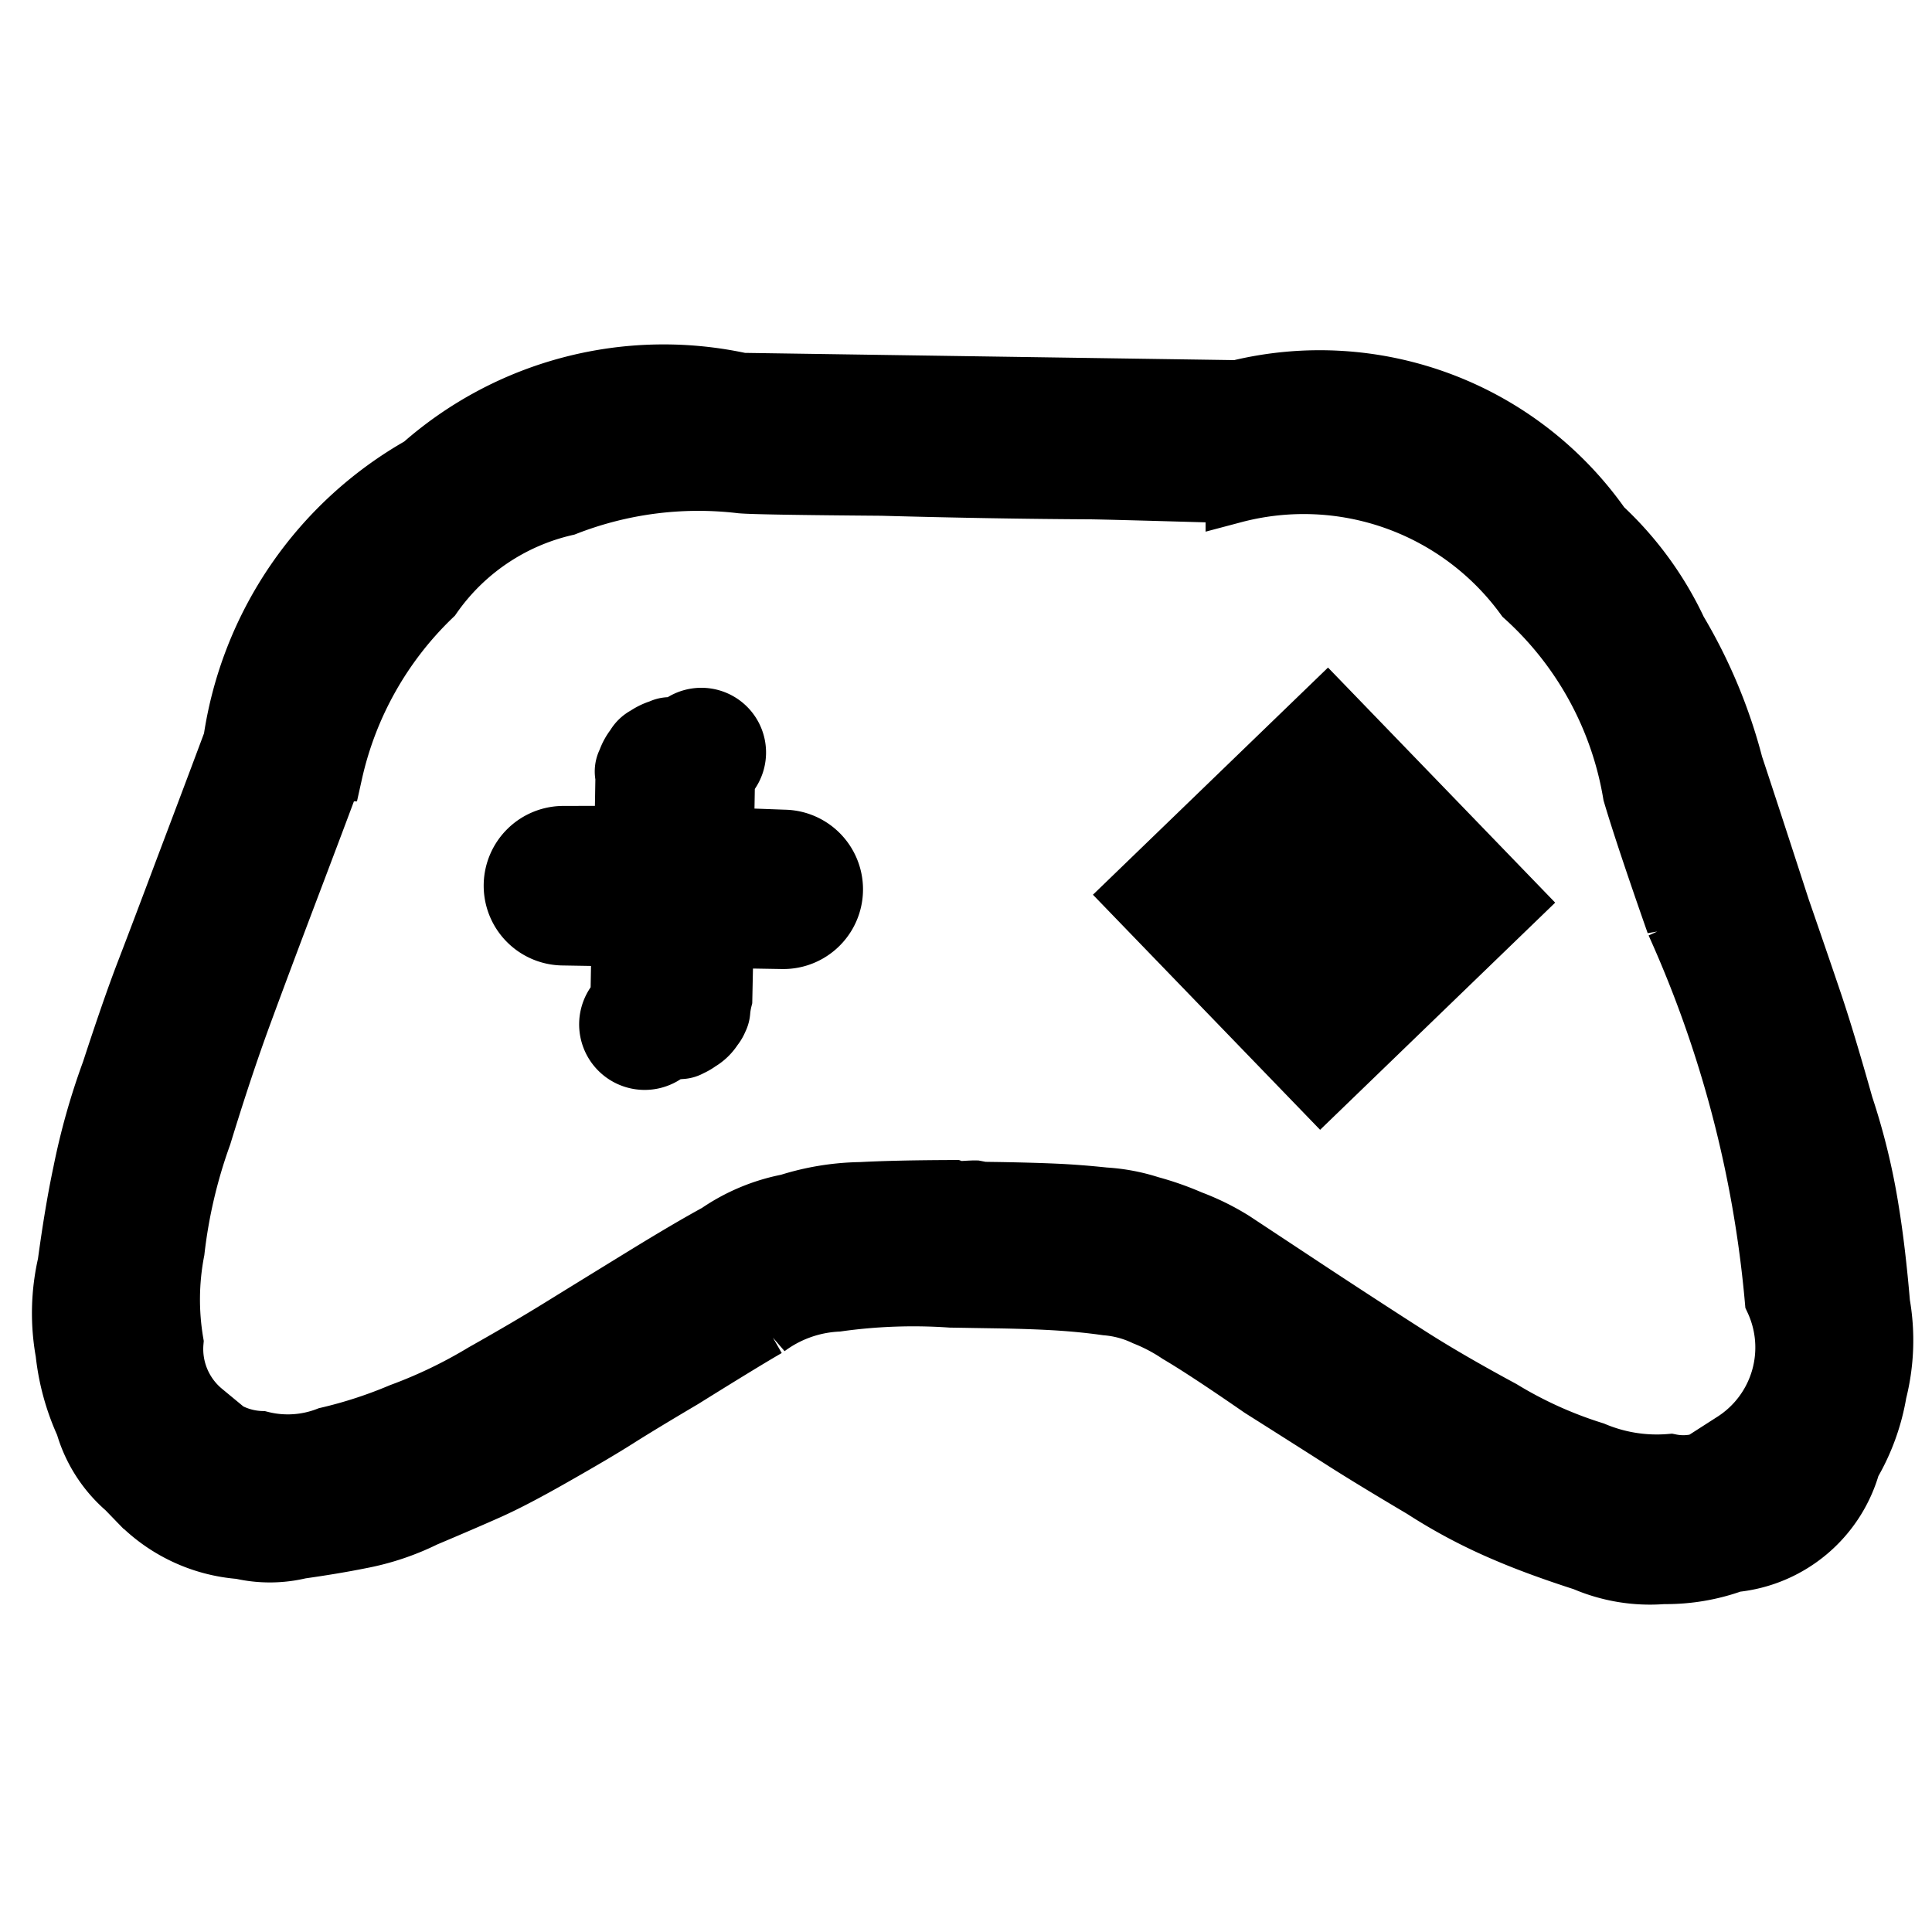 <svg width="34.009" height="34.008" xmlns="http://www.w3.org/2000/svg">

 <g>
  <title>Layer 1</title>
  <path stroke="null" d="m31.278,15.723q-0.523,-1.61 -0.74,-2.262a9.09,9.09 0 0 0 -0.99,-2.371a5.91,5.91 0 0 0 -1.336,-1.83a6.082,6.082 0 0 0 -6.431,-2.42l-8.724,-0.129a6.451,6.451 0 0 0 -5.65,1.471a6.694,6.694 0 0 0 -3.329,4.852q-0.264,0.71 -0.834,2.217q-0.463,1.233 -0.704,1.859t-0.606,1.744a12.058,12.058 0 0 0 -0.504,1.789q-0.142,0.666 -0.269,1.603a3.888,3.888 0 0 0 -0.036,1.565a4.102,4.102 0 0 0 0.35,1.274a2.36,2.36 0 0 0 0.727,1.137l0.186,0.192a2.818,2.818 0 0 0 1.846,0.883a2.298,2.298 0 0 0 1.053,-0.005q0.6,-0.085 1.061,-0.178a4.45,4.45 0 0 0 1.141,-0.382q0.676,-0.285 1.12,-0.483t1.17,-0.613q0.72,-0.409 1.104,-0.653t1.147,-0.695q1.083,-0.675 1.482,-0.904a2.242,2.242 0 0 1 1.227,-0.443a9.61,9.61 0 0 1 1.999,-0.071l0.253,0.004l0.168,0.003l0.378,0.006q0.672,0.011 1.113,0.04t0.825,0.084a1.917,1.917 0 0 1 0.669,0.18a3.118,3.118 0 0 1 0.59,0.311q0.478,0.281 1.451,0.954q0.957,0.605 1.446,0.918t1.404,0.855a9.527,9.527 0 0 0 1.478,0.781q0.562,0.241 1.365,0.5a2.95,2.95 0 0 0 1.402,0.231a3.517,3.517 0 0 0 1.244,-0.21a2.397,2.397 0 0 0 2.078,-1.741a3.738,3.738 0 0 0 0.463,-1.275a3.732,3.732 0 0 0 0.058,-1.565q-0.079,-0.937 -0.193,-1.633a11.599,11.599 0 0 0 -0.451,-1.856q-0.325,-1.154 -0.546,-1.809t-0.661,-1.926l0.003,-0.001zm-0.773,9.637a1.145,1.145 0 0 1 -1.1,0.381a2.84,2.84 0 0 1 -1.343,-0.213a7.257,7.257 0 0 1 -1.615,-0.73q-0.947,-0.511 -1.604,-0.93t-1.664,-1.08l-1.461,-0.965a4.219,4.219 0 0 0 -0.75,-0.369a5.204,5.204 0 0 0 -0.721,-0.253a3.259,3.259 0 0 0 -0.807,-0.151q-0.462,-0.049 -0.872,-0.067t-0.998,-0.028l-0.147,-0.002l-0.125,-0.002l-0.125,-0.024q-0.041,-0.001 -0.178,0.007a0.382,0.382 0 0 1 -0.199,-0.014q-1.03,0.003 -1.64,0.036a4.448,4.448 0 0 0 -1.285,0.209a3.312,3.312 0 0 0 -1.254,0.526q-0.488,0.265 -1.305,0.767t-1.413,0.87q-0.596,0.37 -1.397,0.821a8.462,8.462 0 0 1 -1.453,0.699a7.916,7.916 0 0 1 -1.29,0.42a1.919,1.919 0 0 1 -1.166,0.07a1.327,1.327 0 0 1 -0.897,-0.395l-0.107,-0.111a1.409,1.409 0 0 1 -0.506,-1.207a4.506,4.506 0 0 1 0.019,-1.605a8.963,8.963 0 0 1 0.476,-2.031q0.368,-1.202 0.698,-2.101t0.836,-2.234q0.507,-1.336 0.771,-2.048a6.135,6.135 0 0 1 1.743,-3.095a3.919,3.919 0 0 1 2.34,-1.58a6.395,6.395 0 0 1 3.079,-0.394q0.273,0.025 2.48,0.042q1.954,0.054 3.699,0.063q0.337,0.006 1.23,0.031t1.268,0.036a4.788,4.788 0 0 1 5.099,1.811a5.989,5.989 0 0 1 1.894,3.457q0.219,0.739 0.761,2.284a20.51,20.51 0 0 1 1.738,6.63a1.948,1.948 0 0 1 -0.711,2.468zm-10.559,-9.598l1.321,1.367l1.367,-1.321l-1.321,-1.367l-1.367,1.321zm2.052,-1.983l1.321,1.367l1.367,-1.321l-1.321,-1.367l-1.367,1.321zm1.983,2.052l1.321,1.367l1.367,-1.321l-1.321,-1.367l-1.367,1.321zm-2.052,1.983l1.321,1.367l1.367,-1.321l-1.321,-1.367l-1.367,1.321zm-9.162,-1.273l1.009,0.017a0.628,0.628 0 1 0 0.026,-1.805l-1.029,-0.038l0.017,-1.009a0.624,0.624 0 0 0 -0.889,-0.919a0.391,0.391 0 0 0 -0.285,0.027a0.939,0.939 0 0 0 -0.254,0.122a0.486,0.486 0 0 0 -0.203,0.196a0.881,0.881 0 0 0 -0.142,0.26a0.396,0.396 0 0 0 -0.036,0.283l-0.017,1.009l-1.03,0.003a0.628,0.628 0 1 0 -0.031,1.808l1.009,0.017l-0.018,1.05a0.648,0.648 0 0 0 0.909,0.94a1.124,1.124 0 0 0 0.178,-0.007a0.363,0.363 0 0 0 0.179,-0.05a0.833,0.833 0 0 0 0.159,-0.092a0.754,0.754 0 0 0 0.257,-0.248a0.559,0.559 0 0 0 0.087,-0.146a0.396,0.396 0 0 0 0.045,-0.167a1.391,1.391 0 0 1 0.035,-0.199l0.022,-1.053z" id="game-controller"/>
 </g>
</svg>